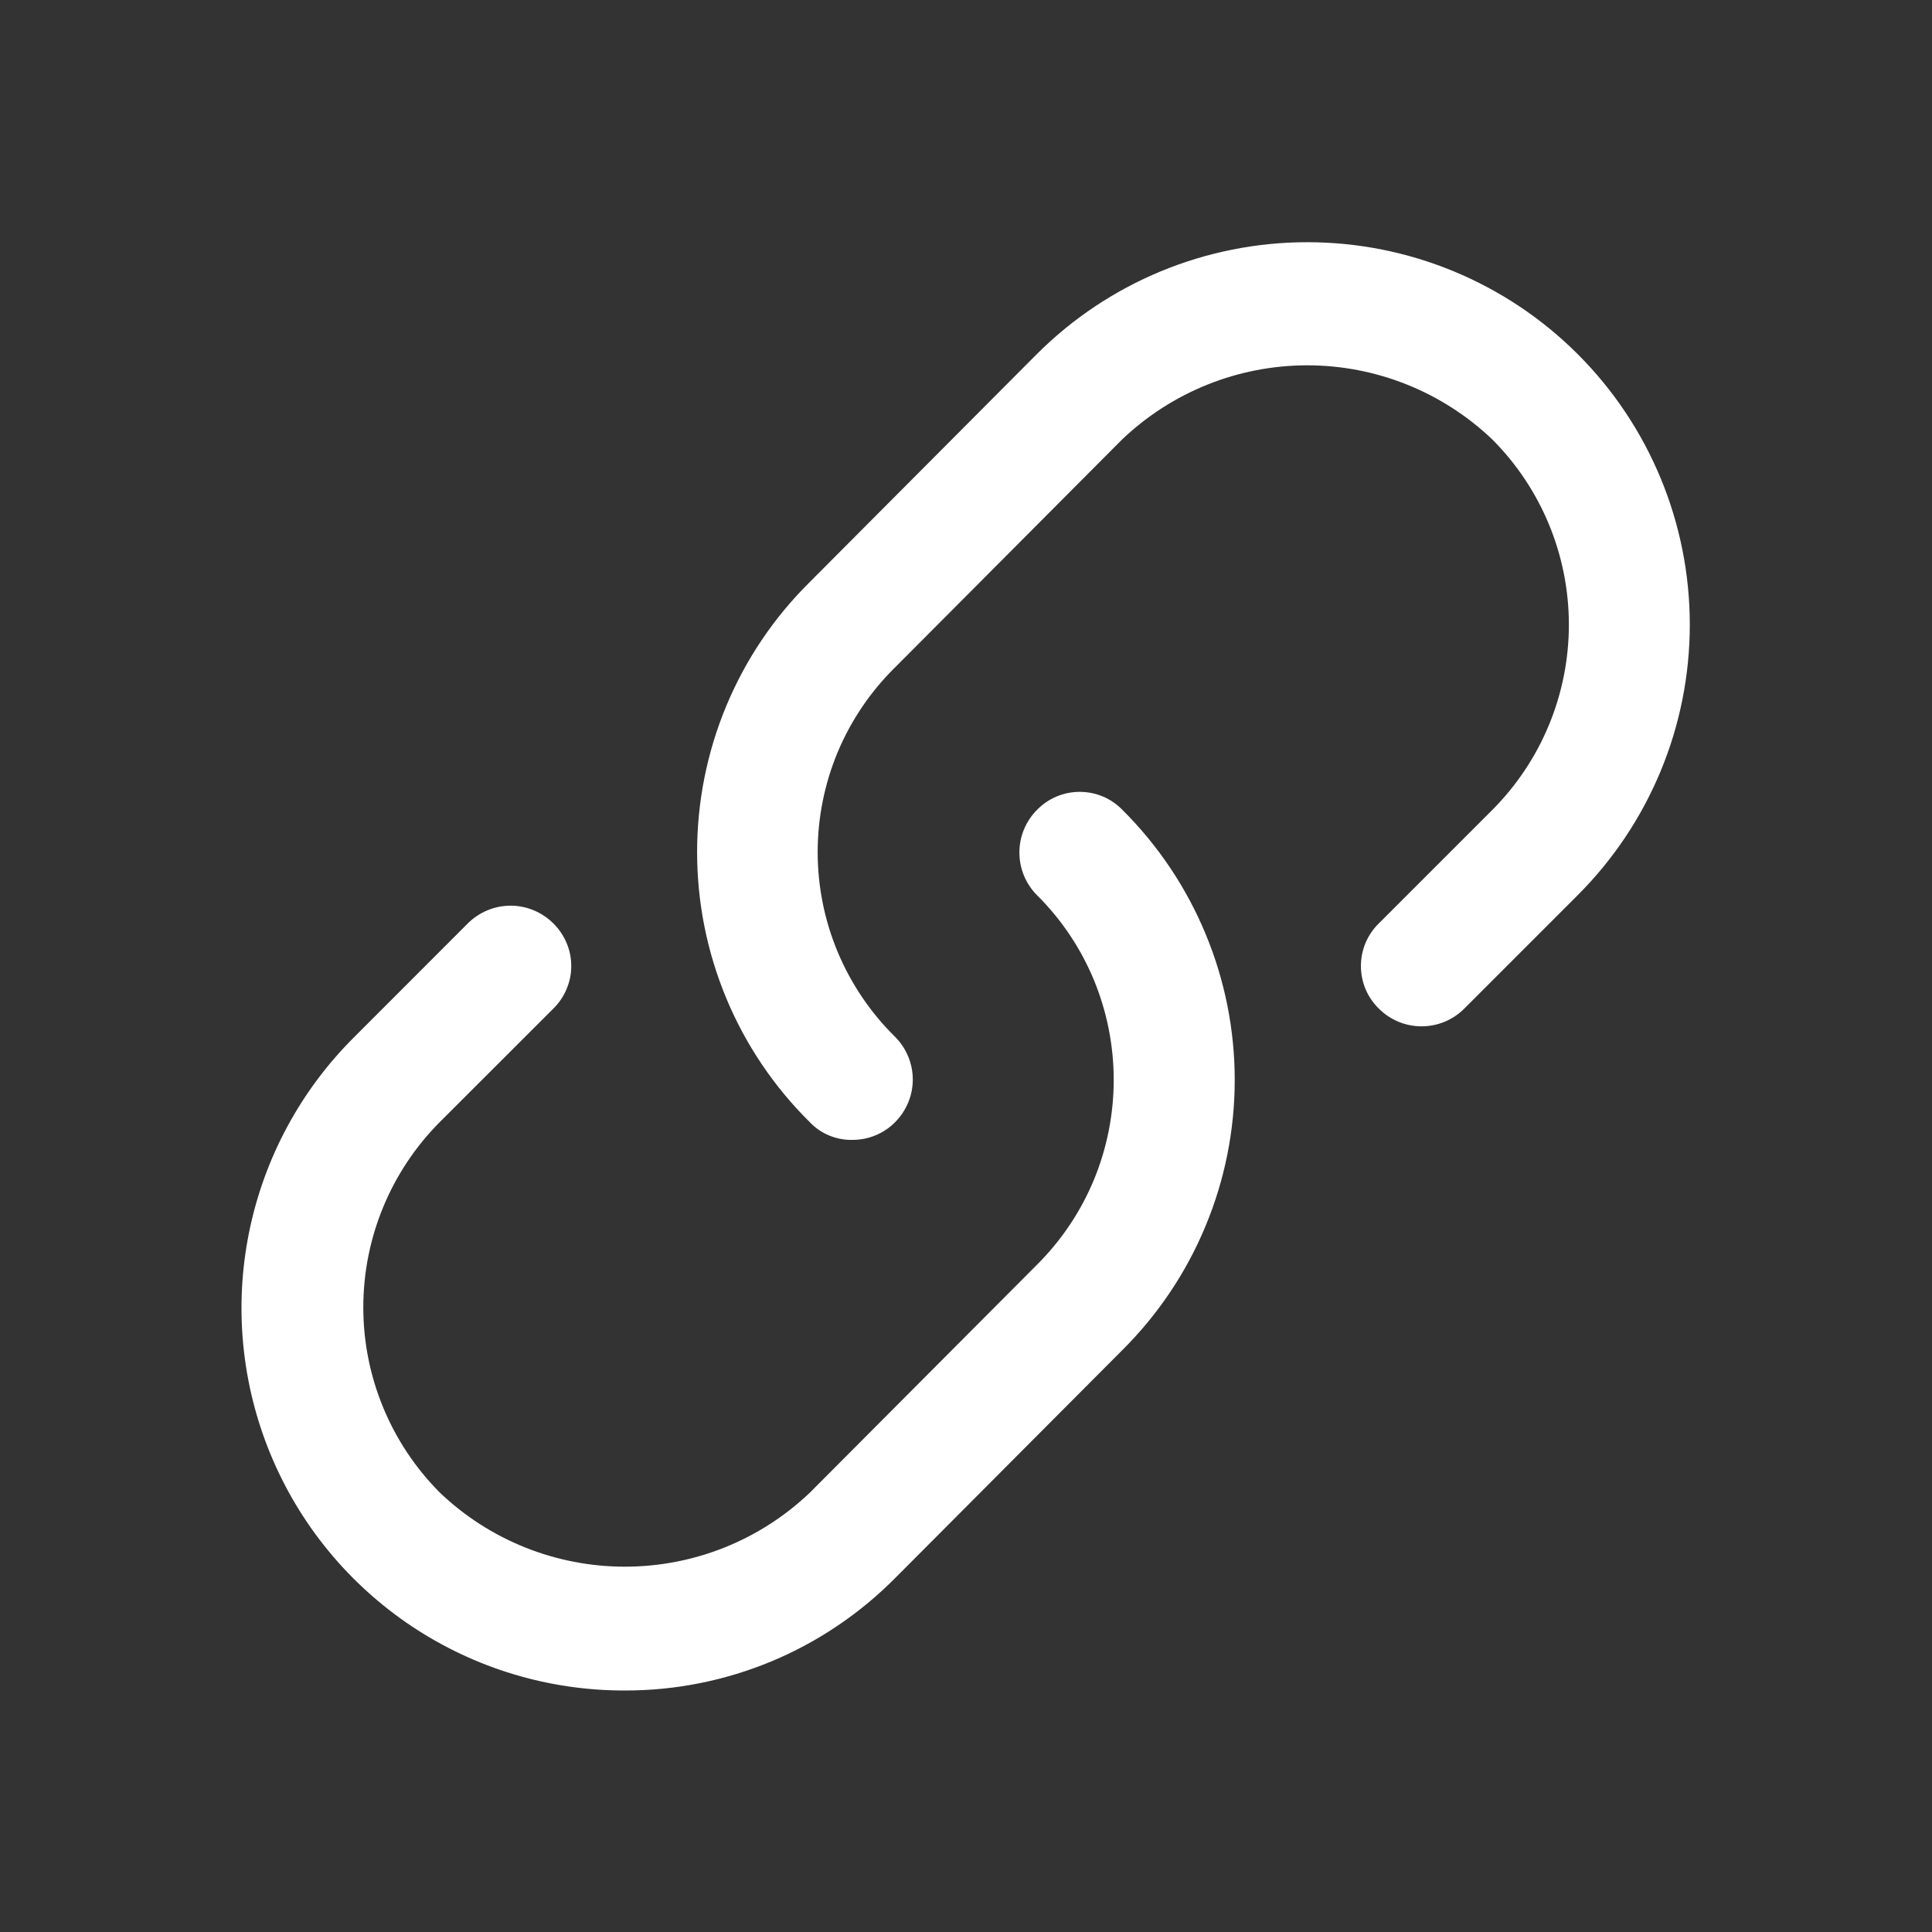 <svg width="22" height="22" viewBox="0 0 22 22" fill="none" xmlns="http://www.w3.org/2000/svg">
<rect x="0" y="0" width="22" height="22" fill="#333333" stroke="none"/>
<path d="M7.116 19.25C6.252 19.252 5.408 18.998 4.689 18.519C3.971 18.04 3.411 17.359 3.081 16.561C2.751 15.763 2.665 14.885 2.835 14.039C3.005 13.192 3.423 12.415 4.036 11.807L5.328 10.514C5.457 10.386 5.632 10.313 5.814 10.313C5.996 10.313 6.171 10.386 6.3 10.514C6.365 10.578 6.416 10.653 6.451 10.736C6.487 10.82 6.505 10.91 6.505 11C6.505 11.091 6.487 11.18 6.451 11.264C6.416 11.347 6.365 11.423 6.3 11.486L5.007 12.778C4.45 13.338 4.137 14.097 4.137 14.887C4.137 15.677 4.45 16.435 5.007 16.995C5.575 17.538 6.33 17.84 7.116 17.84C7.901 17.84 8.656 17.538 9.224 16.995L11.809 14.401C12.086 14.125 12.306 13.797 12.456 13.436C12.605 13.075 12.682 12.688 12.682 12.297C12.682 11.906 12.605 11.519 12.456 11.158C12.306 10.797 12.086 10.469 11.809 10.194C11.68 10.065 11.608 9.89 11.608 9.708C11.608 9.525 11.68 9.351 11.809 9.222C11.872 9.157 11.948 9.105 12.031 9.07C12.115 9.035 12.204 9.017 12.295 9.017C12.385 9.017 12.475 9.035 12.559 9.07C12.642 9.105 12.717 9.157 12.781 9.222C13.186 9.625 13.508 10.104 13.727 10.632C13.947 11.159 14.06 11.726 14.06 12.297C14.06 12.869 13.947 13.435 13.727 13.963C13.508 14.491 13.186 14.97 12.781 15.373L10.196 17.967C9.793 18.374 9.313 18.698 8.785 18.918C8.256 19.138 7.689 19.251 7.116 19.25Z" fill="white"/>
<path d="M9.707 12.98C9.616 12.982 9.526 12.965 9.442 12.93C9.359 12.896 9.283 12.844 9.221 12.778C8.814 12.376 8.491 11.897 8.271 11.369C8.051 10.841 7.938 10.275 7.938 9.703C7.938 9.131 8.051 8.565 8.271 8.037C8.491 7.509 8.814 7.03 9.221 6.628L11.806 4.033C12.623 3.216 13.731 2.758 14.886 2.758C16.041 2.758 17.149 3.216 17.966 4.033C18.783 4.85 19.242 5.958 19.242 7.113C19.242 8.269 18.783 9.376 17.966 10.193L16.673 11.486C16.544 11.615 16.37 11.687 16.188 11.687C16.005 11.687 15.831 11.615 15.702 11.486C15.637 11.423 15.585 11.347 15.55 11.264C15.515 11.18 15.497 11.091 15.497 11C15.497 10.909 15.515 10.82 15.55 10.736C15.585 10.653 15.637 10.577 15.702 10.514L16.994 9.222C17.552 8.662 17.865 7.904 17.865 7.113C17.865 6.323 17.552 5.565 16.994 5.005C16.426 4.463 15.671 4.16 14.886 4.16C14.101 4.16 13.345 4.463 12.777 5.005L10.193 7.599C9.913 7.874 9.692 8.201 9.54 8.562C9.389 8.924 9.311 9.311 9.311 9.703C9.311 10.095 9.389 10.482 9.54 10.843C9.692 11.204 9.913 11.532 10.193 11.807C10.321 11.936 10.394 12.11 10.394 12.293C10.394 12.475 10.321 12.649 10.193 12.778C10.129 12.843 10.053 12.894 9.97 12.928C9.886 12.963 9.797 12.98 9.707 12.98Z" fill="white"/>
</svg>
